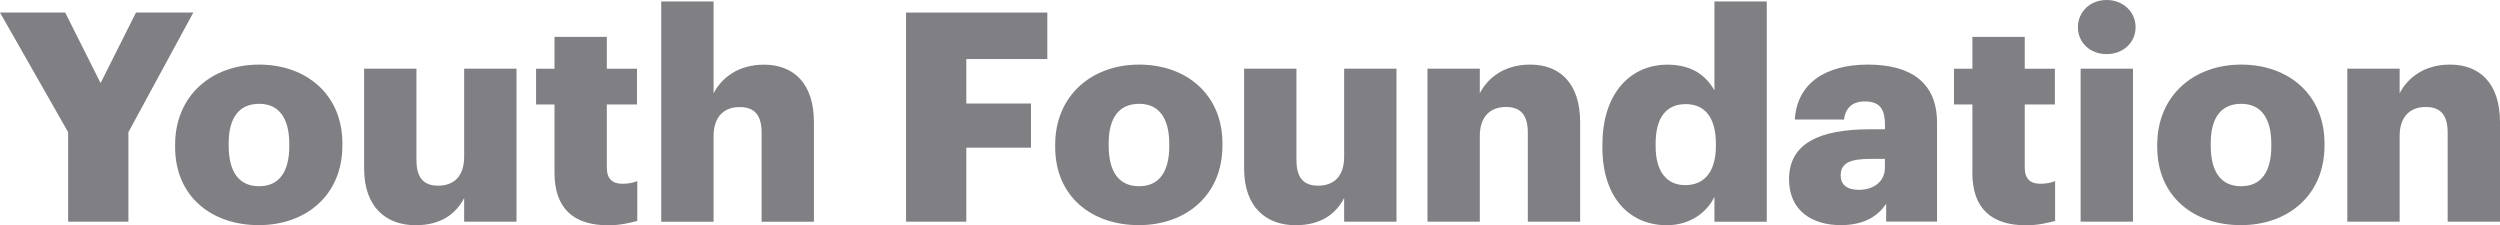 <svg xmlns="http://www.w3.org/2000/svg" id="Layer_1" data-name="Layer 1" viewBox="37.05 191.56 324.35 29.23">
  <defs>
    <style>
      .cls-1 {
        fill: #808084;
      }
    </style>
  </defs>
  <path class="cls-1" d="M45.89,208.71l-8.84-15.52h8.46l4.59,9.15,4.59-9.15h7.44l-8.42,15.52v11.61h-7.82v-11.61Z"/>
  <path class="cls-1" d="M59.77,210.64v-.3c0-6.38,4.74-10.4,10.89-10.4s10.81,3.91,10.81,10.21v.3c0,6.45-4.74,10.32-10.85,10.32s-10.85-3.72-10.85-10.13ZM74.58,210.53v-.3c0-3.34-1.33-5.2-3.91-5.2s-3.95,1.78-3.95,5.12v.3c0,3.42,1.33,5.27,3.95,5.27s3.91-1.9,3.91-5.2Z"/>
  <path class="cls-1" d="M84.29,213.41v-12.94h6.79v11.84c0,2.24.87,3.34,2.81,3.34,2.05,0,3.38-1.21,3.38-3.76v-11.42h6.79v19.85h-6.79v-3.07c-1.06,2.05-3,3.53-6.3,3.53-3.83,0-6.68-2.35-6.68-7.36Z"/>
  <path class="cls-1" d="M108.99,213.95v-8.84h-2.39v-4.63h2.39v-4.14h6.79v4.14h3.91v4.63h-3.91v8.2c0,1.44.72,2.09,2.01,2.09.76,0,1.33-.11,1.94-.34v5.16c-.87.23-2.16.57-3.76.57-4.48,0-6.98-2.16-6.98-6.83Z"/>
  <path class="cls-1" d="M122.84,191.75h6.79v11.92c1.06-2.05,3.23-3.72,6.53-3.72,3.83,0,6.49,2.39,6.49,7.48v12.9h-6.79v-11.54c0-2.24-.87-3.34-2.85-3.34s-3.38,1.21-3.38,3.76v11.12h-6.79v-28.58Z"/>
  <path class="cls-1" d="M154.6,193.19h18.33v6.03h-10.51v5.77h8.39v5.73h-8.39v9.6h-7.82v-27.13Z"/>
  <path class="cls-1" d="M173.95,210.64v-.3c0-6.38,4.74-10.4,10.89-10.4s10.81,3.91,10.81,10.21v.3c0,6.45-4.74,10.32-10.85,10.32s-10.85-3.72-10.85-10.13ZM188.75,210.53v-.3c0-3.34-1.33-5.2-3.91-5.2s-3.95,1.78-3.95,5.12v.3c0,3.42,1.33,5.27,3.95,5.27s3.91-1.9,3.91-5.2Z"/>
  <path class="cls-1" d="M198.46,213.41v-12.94h6.79v11.84c0,2.24.87,3.34,2.81,3.34,2.05,0,3.38-1.21,3.38-3.76v-11.42h6.79v19.85h-6.79v-3.07c-1.06,2.05-3,3.53-6.3,3.53-3.83,0-6.68-2.35-6.68-7.36Z"/>
  <path class="cls-1" d="M222.25,200.47h6.79v3.19c1.06-2.05,3.22-3.72,6.53-3.72,3.83,0,6.49,2.39,6.49,7.48v12.9h-6.79v-11.54c0-2.24-.87-3.34-2.85-3.34s-3.38,1.21-3.38,3.76v11.12h-6.79v-19.85Z"/>
  <path class="cls-1" d="M244.95,210.61v-.3c0-6.75,3.72-10.36,8.42-10.36,3.11,0,4.97,1.33,6.11,3.34v-11.54h6.79v28.58h-6.79v-3.23c-.99,2.05-3.19,3.68-6.19,3.68-4.59,0-8.35-3.3-8.35-10.17ZM259.67,210.49v-.3c0-3.34-1.4-5.12-3.91-5.12s-3.91,1.71-3.91,5.16v.3c0,3.34,1.48,5.05,3.83,5.05,2.47,0,3.99-1.71,3.99-5.09Z"/>
  <path class="cls-1" d="M269.16,214.82c0-4.67,3.95-6.49,10.55-6.49h1.9v-.46c0-1.9-.46-3.15-2.62-3.15-1.86,0-2.54,1.1-2.7,2.35h-6.38c.3-4.78,4.06-7.13,9.49-7.13s8.96,2.24,8.96,7.51v12.86h-6.6v-2.31c-.95,1.44-2.69,2.77-5.88,2.77-3.57,0-6.72-1.75-6.72-5.96ZM281.6,213.38v-1.21h-1.79c-2.73,0-3.95.53-3.95,2.16,0,1.14.76,1.86,2.35,1.86,1.94,0,3.38-1.1,3.38-2.81Z"/>
  <path class="cls-1" d="M292.95,213.95v-8.84h-2.39v-4.63h2.39v-4.14h6.79v4.14h3.91v4.63h-3.91v8.2c0,1.44.72,2.09,2.01,2.09.76,0,1.33-.11,1.93-.34v5.16c-.87.23-2.16.57-3.76.57-4.48,0-6.98-2.16-6.98-6.83Z"/>
  <path class="cls-1" d="M306.64,195.09c0-2.01,1.59-3.53,3.72-3.53s3.76,1.52,3.76,3.53-1.63,3.49-3.76,3.49-3.72-1.48-3.72-3.49ZM306.99,200.47h6.79v19.85h-6.79v-19.85Z"/>
  <path class="cls-1" d="M316.93,210.64v-.3c0-6.38,4.74-10.4,10.89-10.4s10.81,3.91,10.81,10.21v.3c0,6.45-4.74,10.32-10.85,10.32s-10.85-3.72-10.85-10.13ZM331.73,210.53v-.3c0-3.34-1.33-5.2-3.91-5.2s-3.95,1.78-3.95,5.12v.3c0,3.42,1.33,5.27,3.95,5.27s3.91-1.9,3.91-5.2Z"/>
  <path class="cls-1" d="M341.59,200.47h6.79v3.19c1.06-2.05,3.23-3.72,6.53-3.72,3.83,0,6.49,2.39,6.49,7.48v12.9h-6.79v-11.54c0-2.24-.87-3.34-2.85-3.34s-3.38,1.21-3.38,3.76v11.12h-6.79v-19.85Z"/>
</svg>